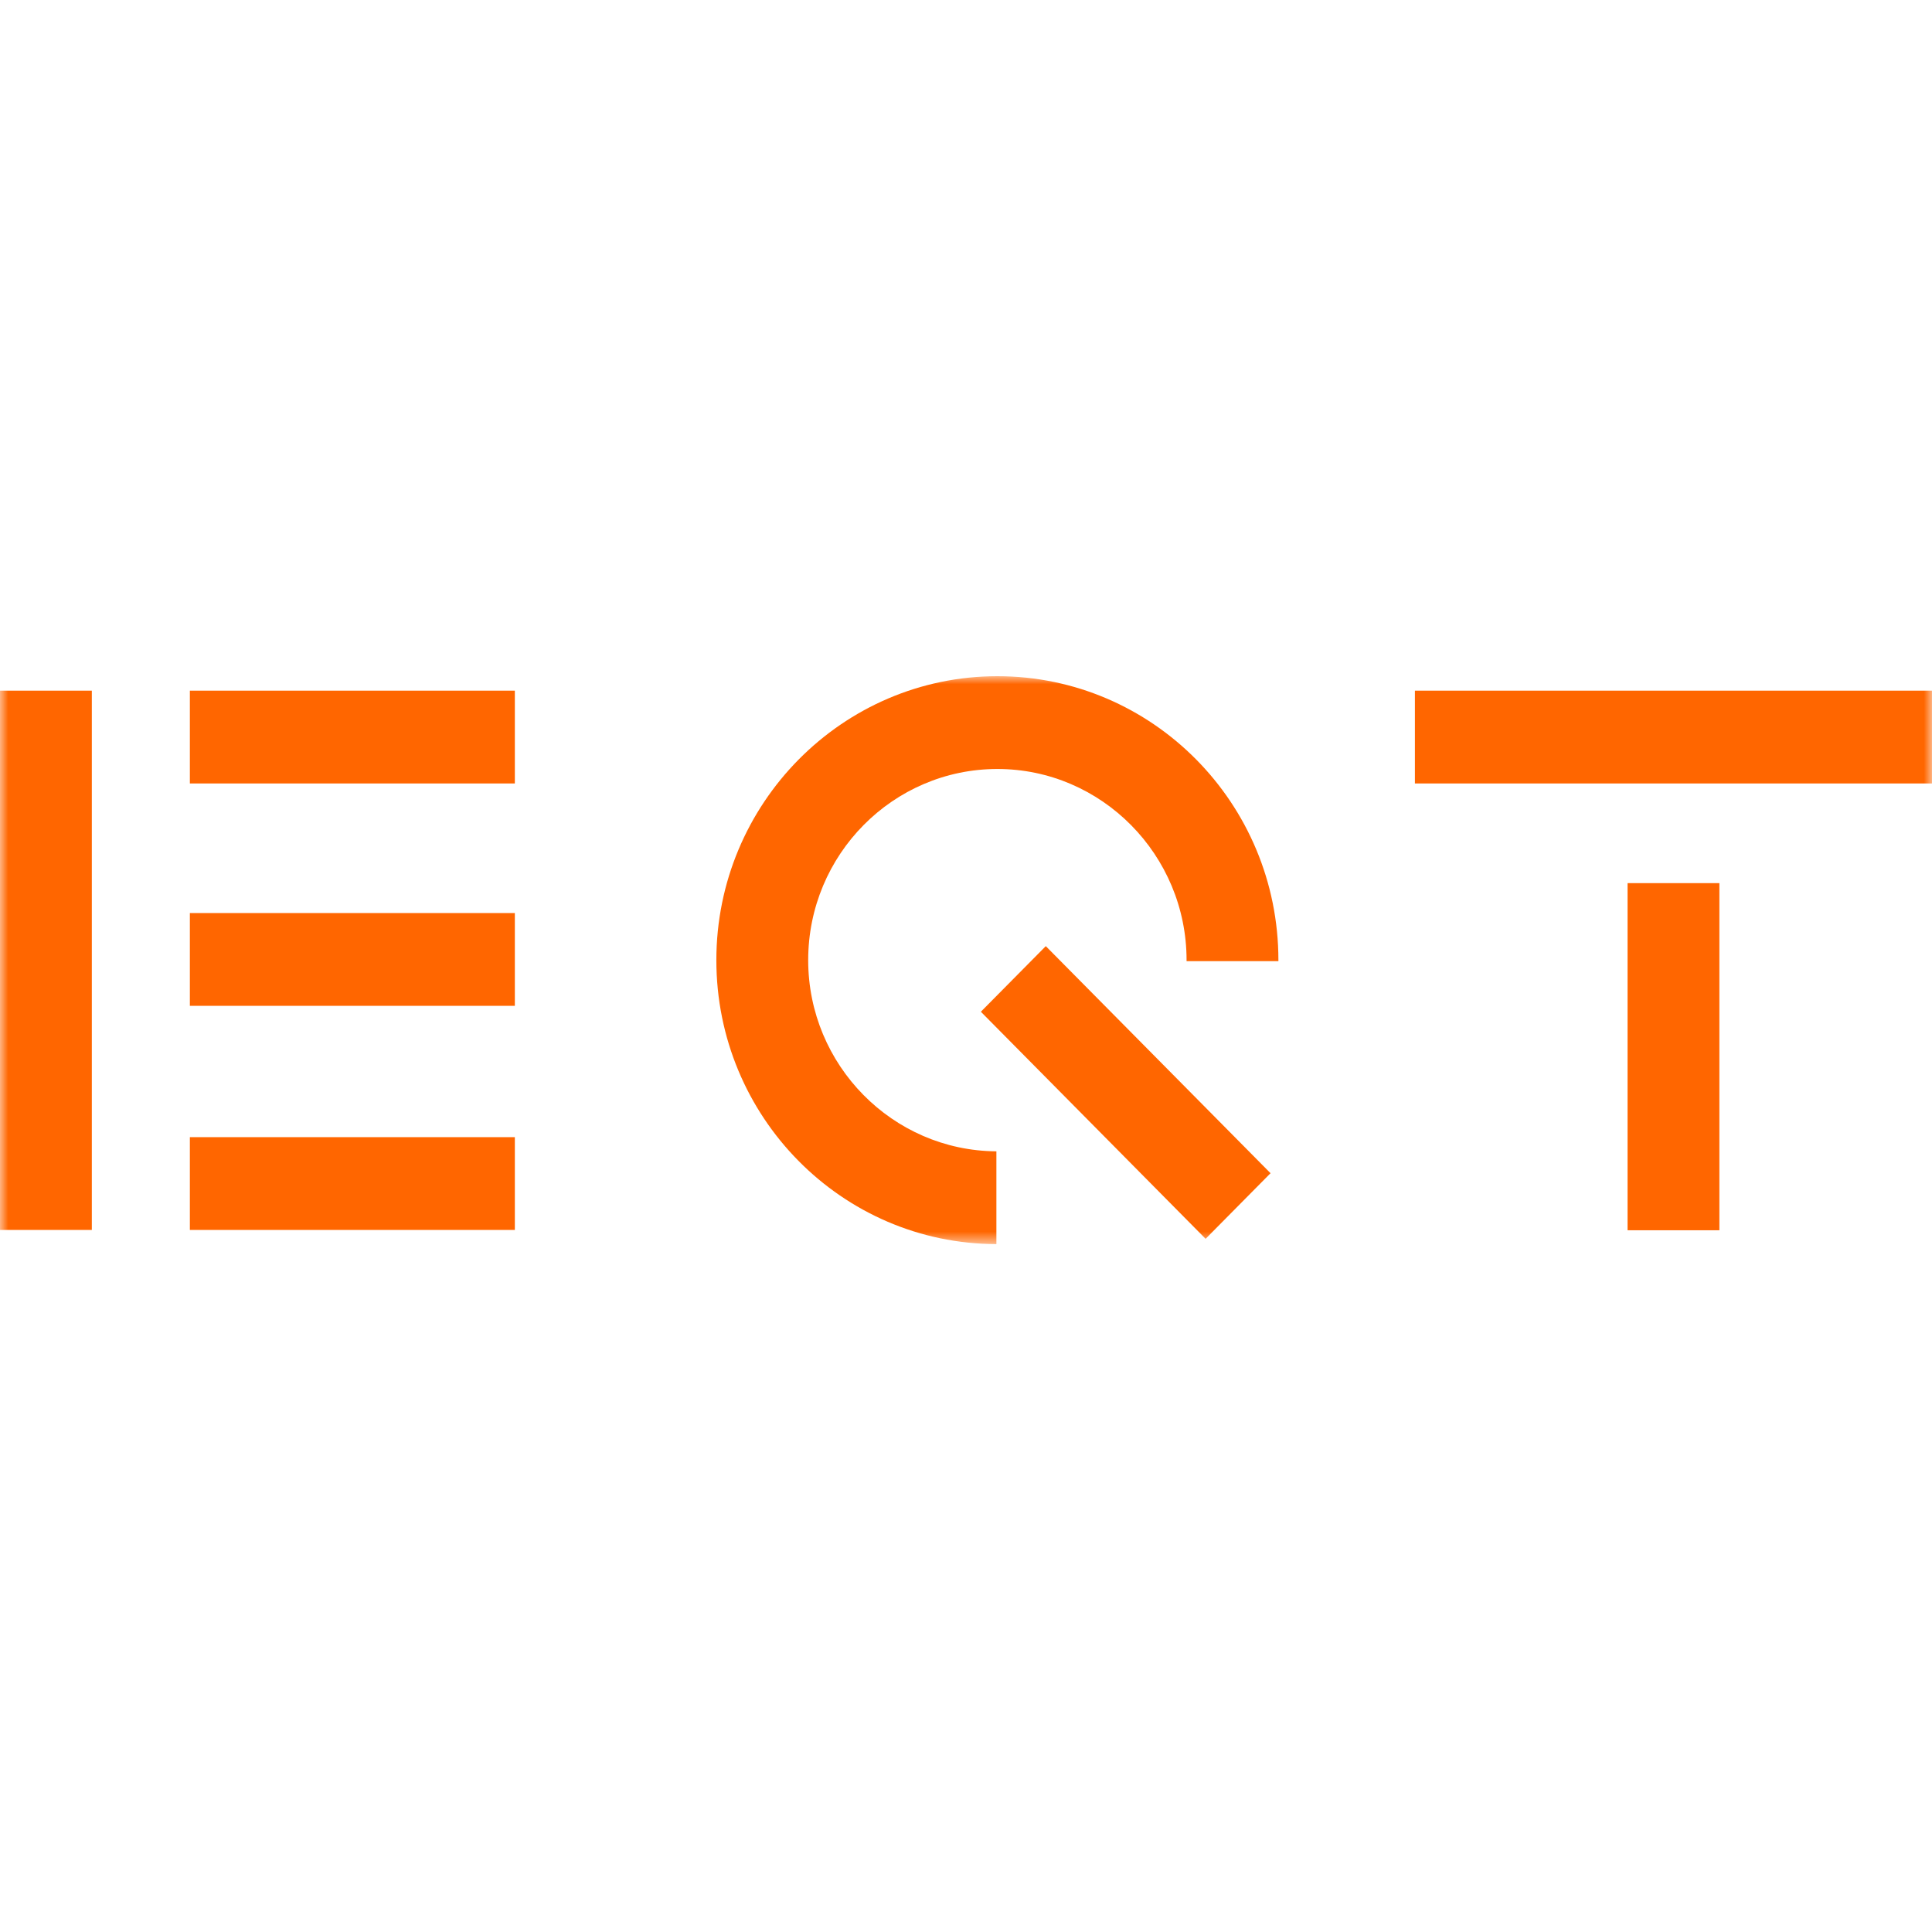 <?xml version="1.0" encoding="UTF-8"?> <svg xmlns="http://www.w3.org/2000/svg" width="120" height="120" viewBox="0 0 120 120" fill="none"><mask id="mask0_2773_2010" style="mask-type:luminance" maskUnits="userSpaceOnUse" x="0" y="42" width="120" height="36"><path d="M120 42H0V77.294H120V42Z" fill="white"></path></mask><g mask="url(#mask0_2773_2010)"><path d="M120.022 42.898H87.883V48.662H120.022V42.898Z" fill="#FF6600"></path><path d="M31.978 42.898H11.793V48.662H31.978V42.898Z" fill="#FF6600"></path><path d="M31.978 56.711H11.793V62.474H31.978V56.711Z" fill="#FF6600"></path><path d="M31.978 70.631H11.793V76.394H31.978V70.631Z" fill="#FF6600"></path><path d="M5.704 42.898H0V76.394H5.704V42.898Z" fill="#FF6600"></path><path d="M106.794 54.853H101.091V76.414H106.794V54.853Z" fill="#FF6600"></path><path d="M50.198 59.637C50.198 53.077 55.477 47.763 61.949 47.763C68.421 47.763 73.7 53.097 73.7 59.637C73.7 59.637 73.7 59.678 73.7 59.698H79.404V59.637C79.404 49.889 71.577 42 61.949 42C52.322 42 44.494 49.909 44.494 59.637C44.494 69.365 52.281 77.253 61.888 77.274V71.511C55.436 71.47 50.198 66.156 50.198 59.637Z" fill="#FF6600"></path><path d="M64.956 58.766L60.923 62.841L74.882 76.945L78.915 72.87L64.956 58.766Z" fill="#FF6600"></path></g></svg> 